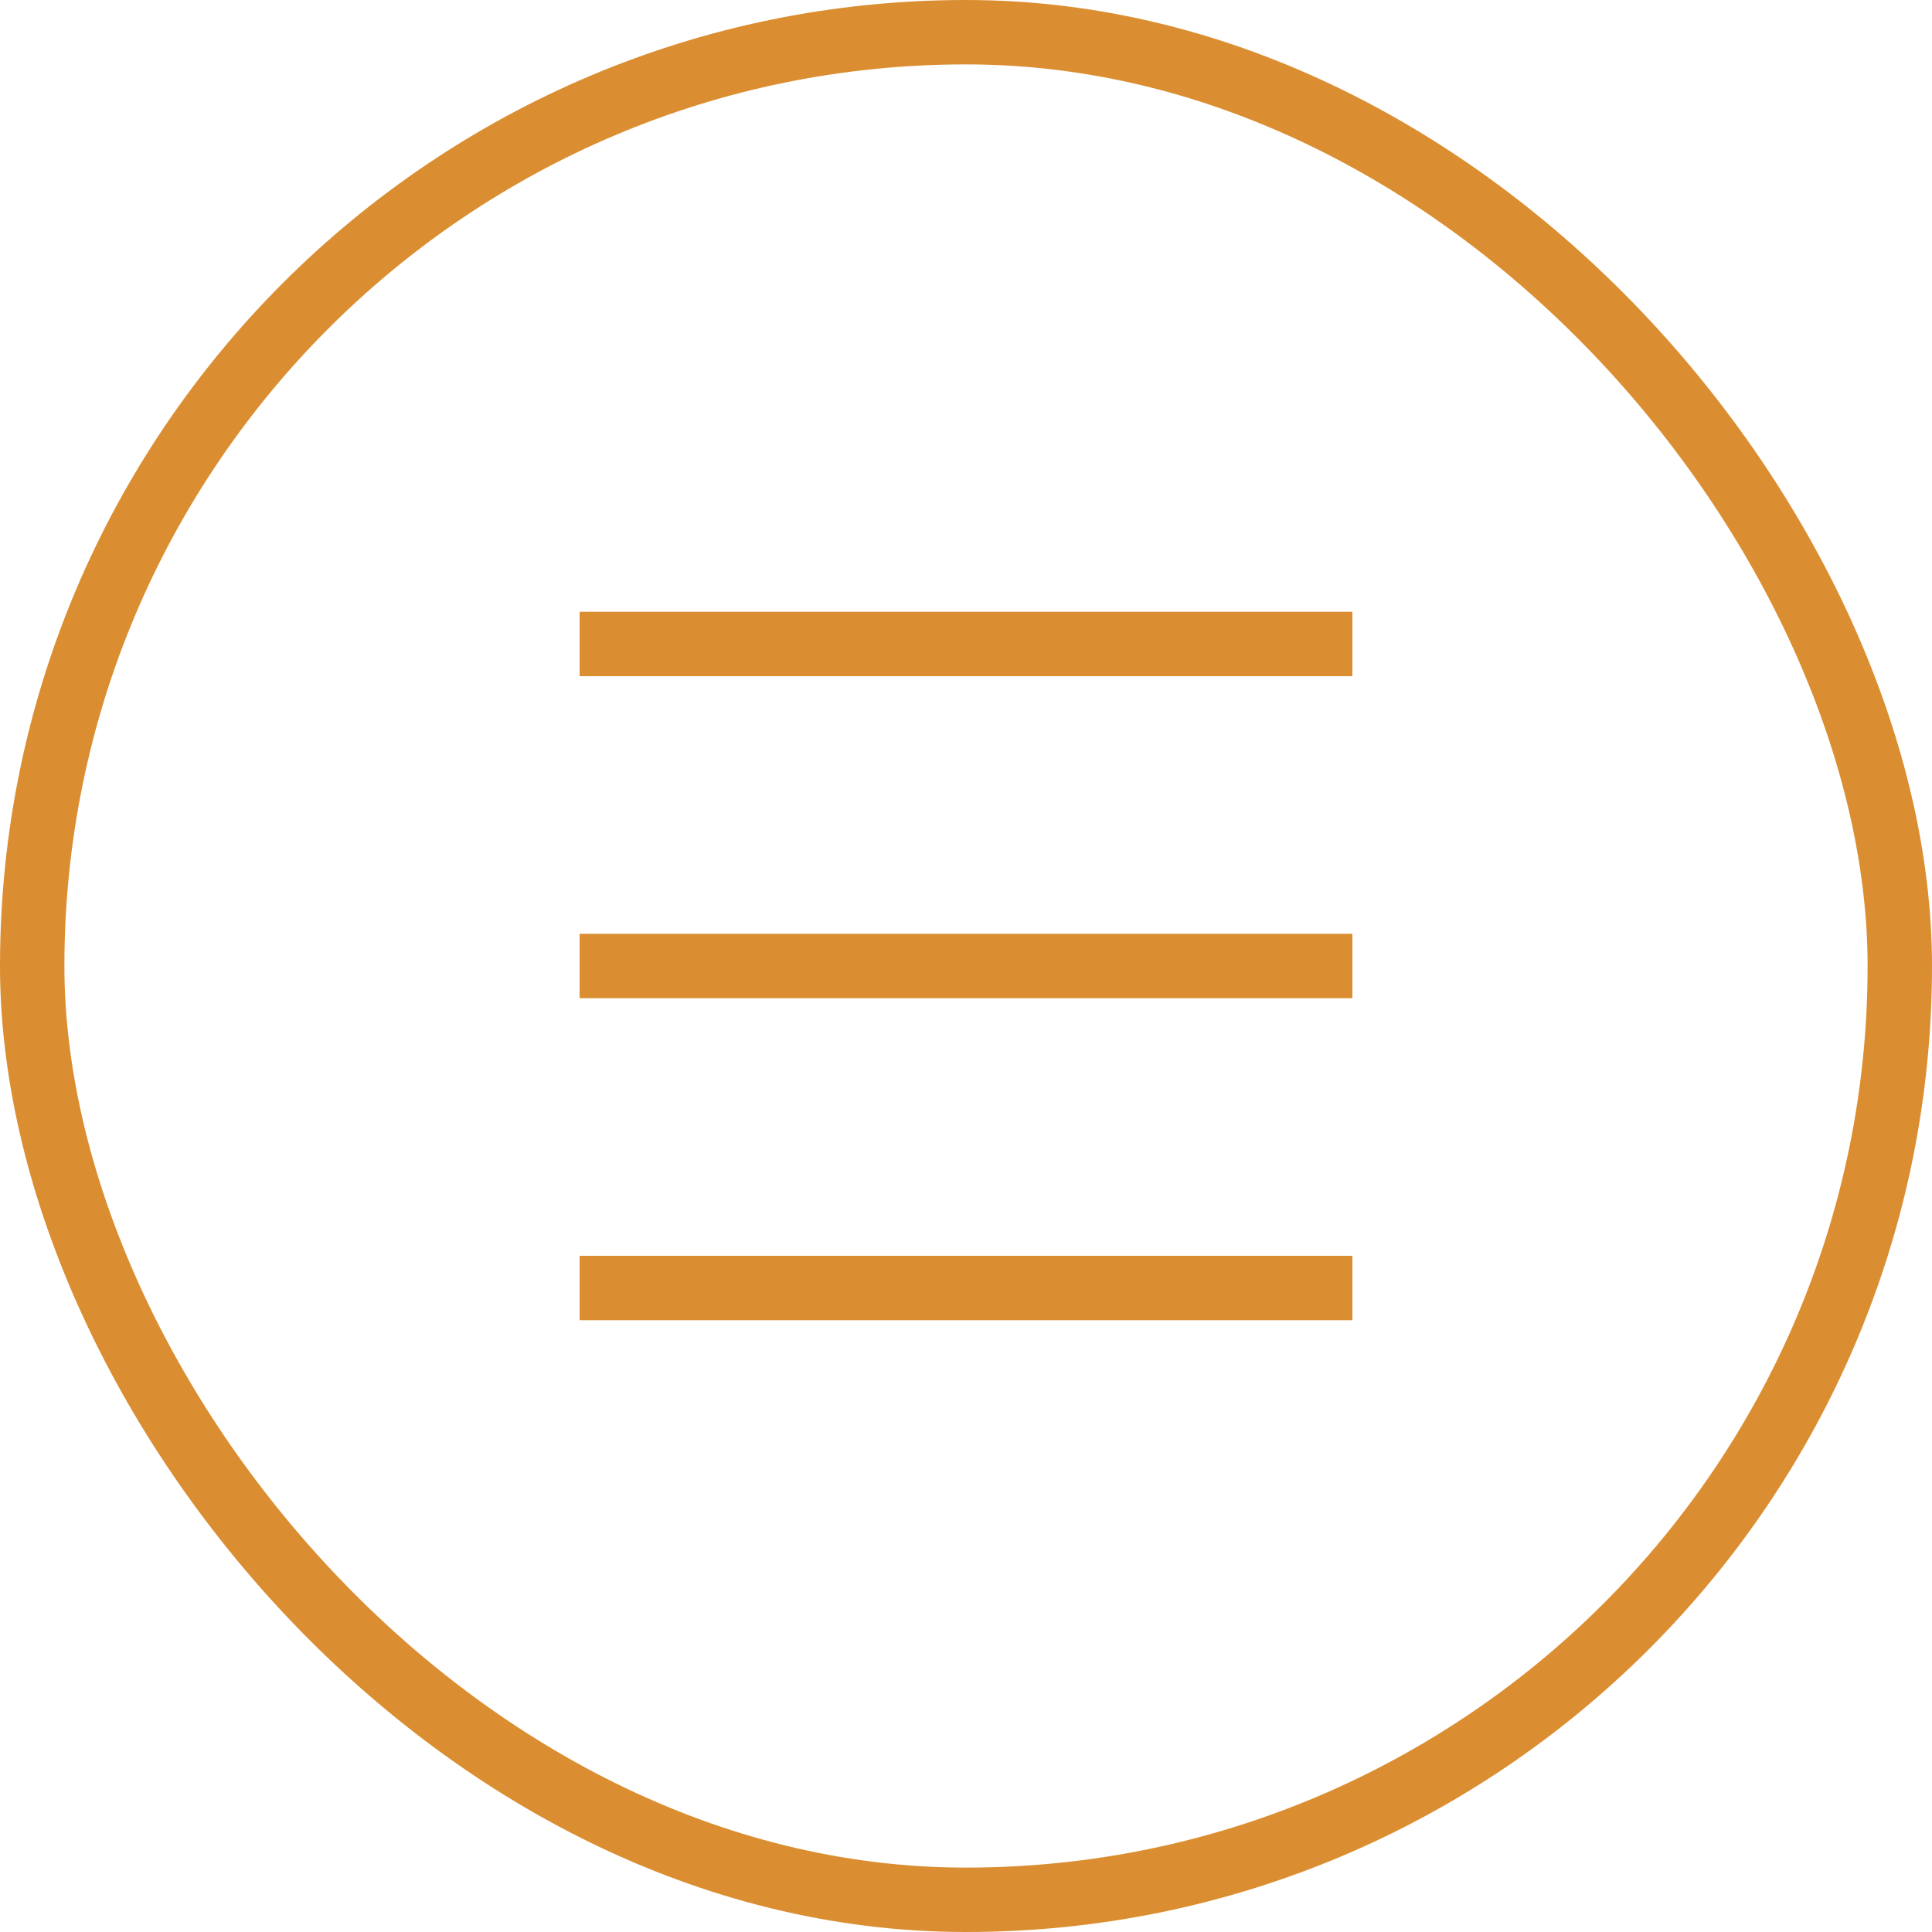 <?xml version="1.0" encoding="UTF-8"?> <svg xmlns="http://www.w3.org/2000/svg" width="30" height="30" viewBox="0 0 30 30" fill="none"><rect x="0.5" y="0.5" width="29" height="29" rx="14.5" stroke="#DB8E31"></rect><rect x="9" y="9.5" width="12" height="1" fill="#DB8E31"></rect><rect x="9" y="14.5" width="12" height="1" fill="#DB8E31"></rect><rect x="9" y="19.5" width="12" height="1" fill="#DB8E31"></rect></svg> 